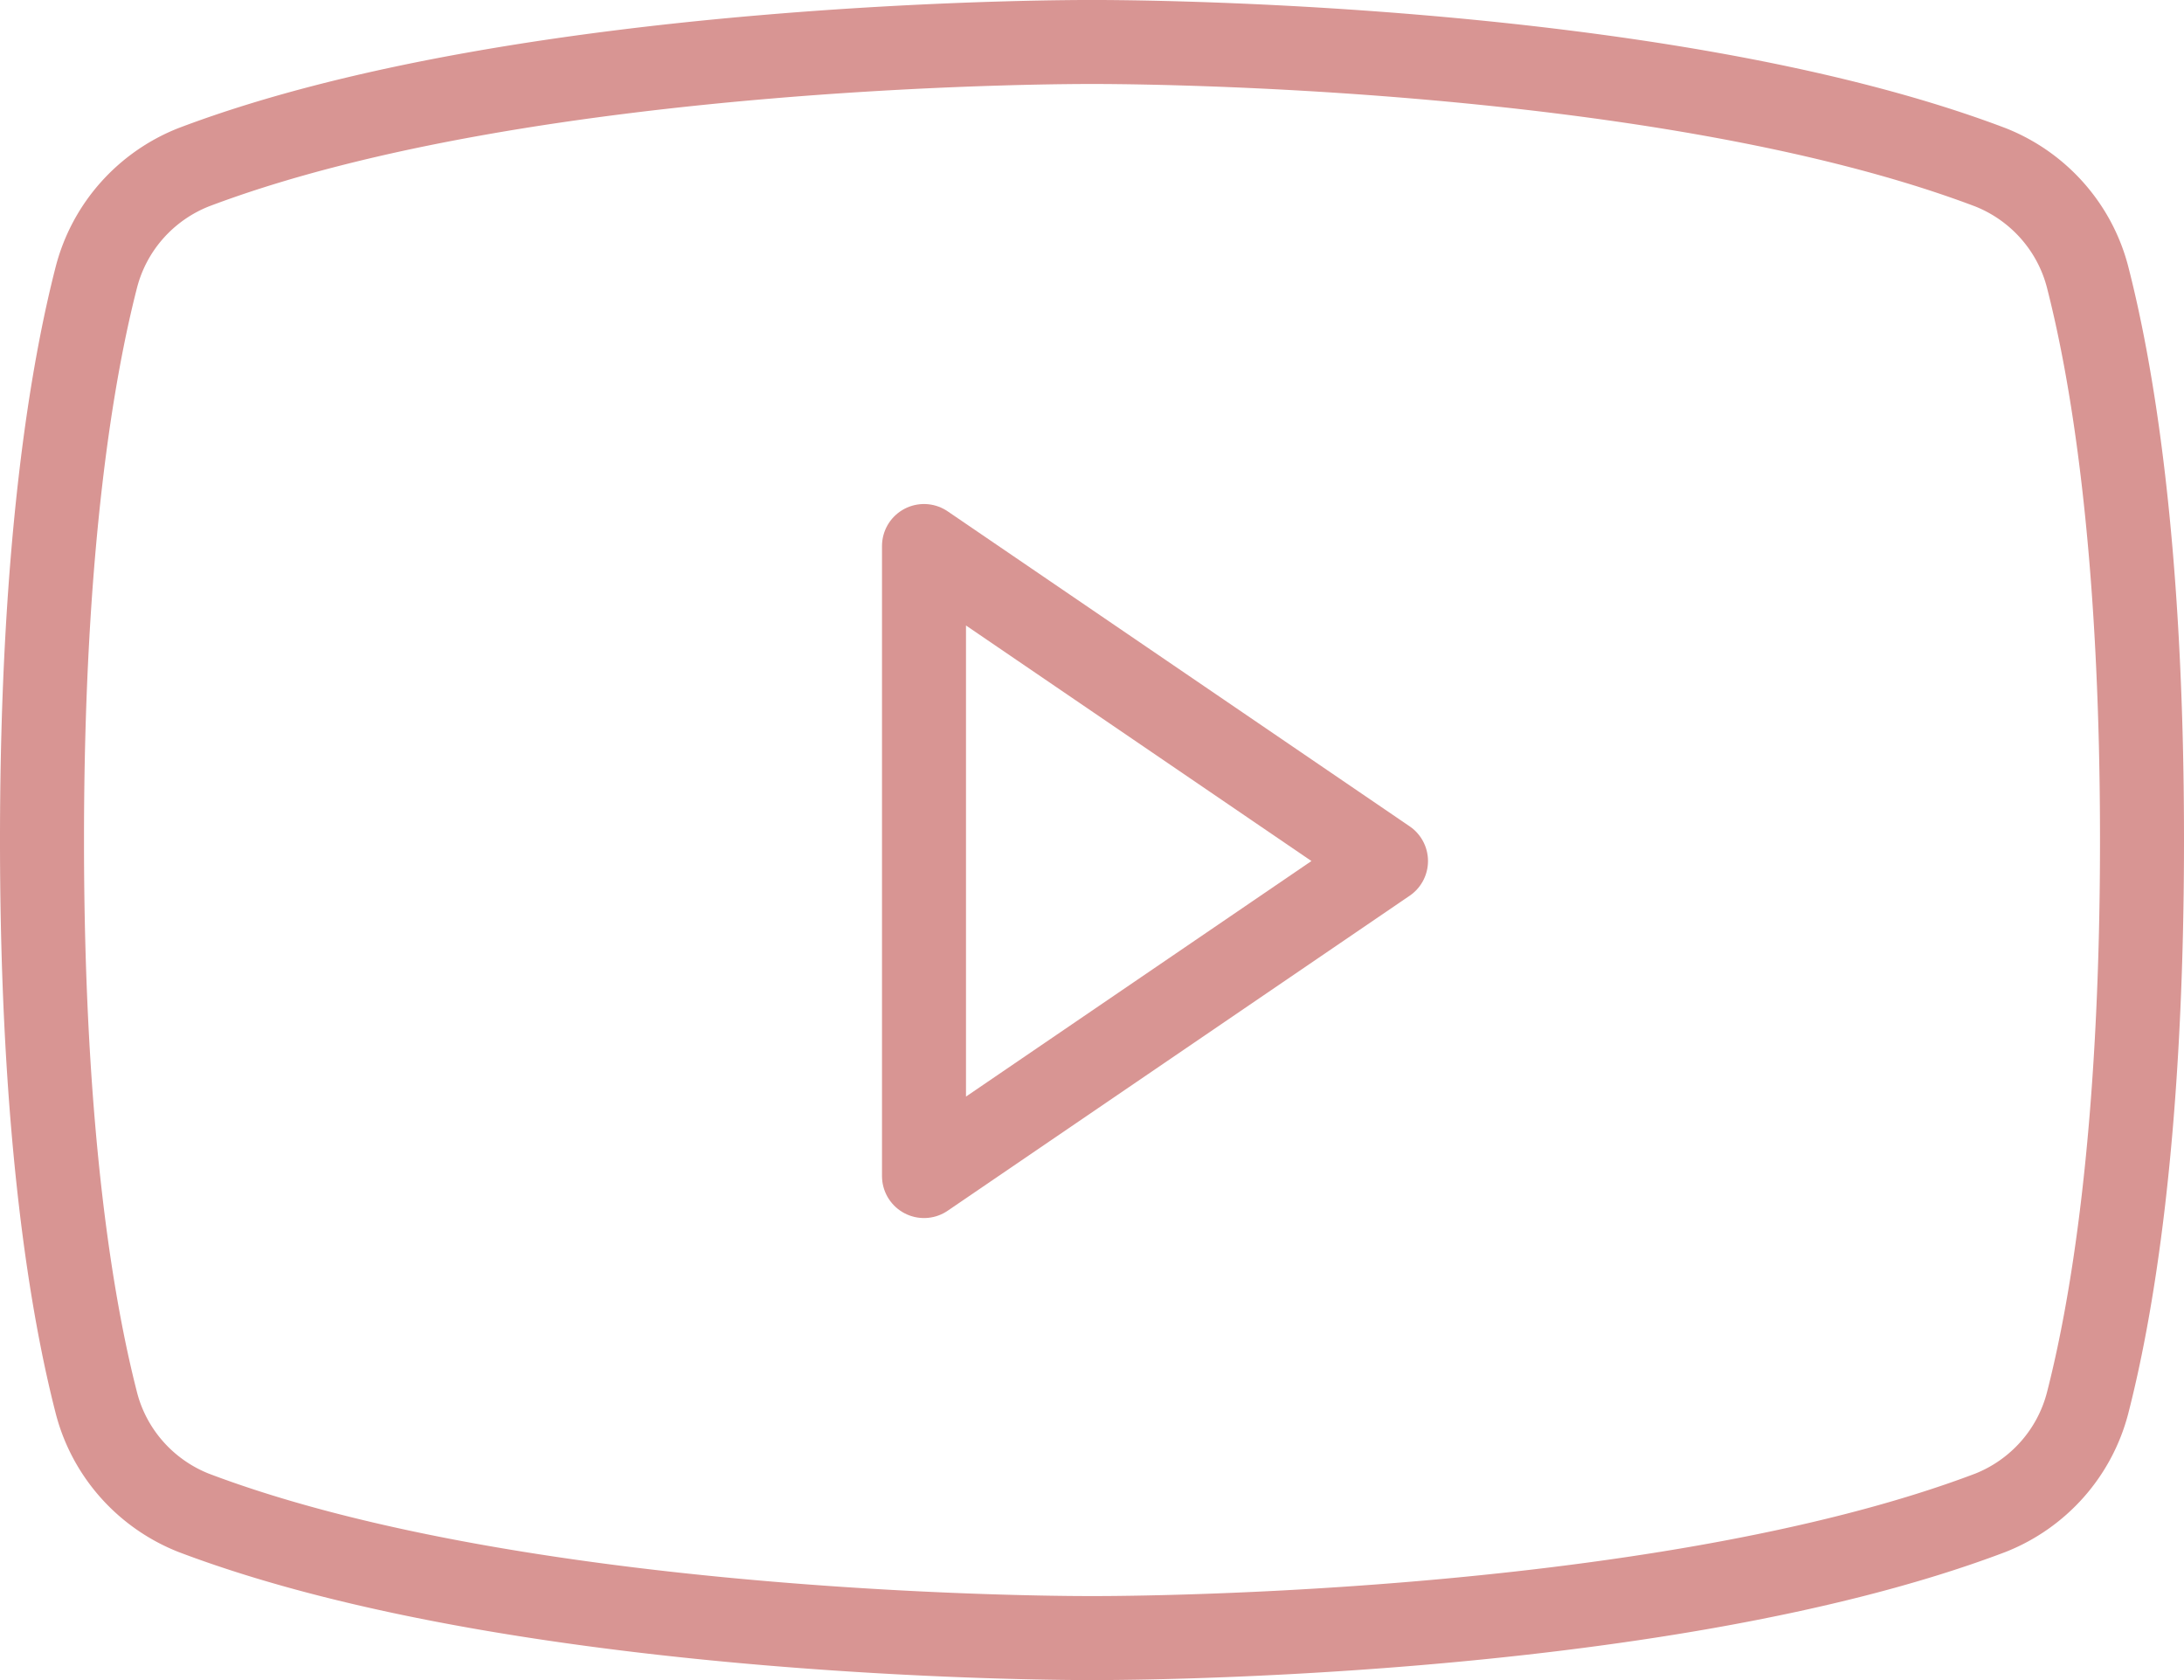 <svg xmlns="http://www.w3.org/2000/svg" xmlns:v="https://vecta.io/nano" width="52" height="40" fill="none" stroke="#d89593" stroke-width="2" stroke-linejoin="round"><path d="M33 20.5L22 13v15l11-7.5z"></path><path d="M1 20c0 7.113.745 11.266 1.298 13.414.152.583.441 1.122.842 1.574a3.87 3.87 0 0 0 1.466 1.028C12.659 39.072 26 39 26 39s13.341.072 21.394-2.984a3.87 3.87 0 0 0 1.466-1.028c.401-.452.689-.991.842-1.574C50.255 31.266 51 27.113 51 20s-.745-11.266-1.298-13.414c-.152-.583-.441-1.122-.842-1.574a3.87 3.87 0 0 0-1.466-1.028C39.341.929 26 1 26 1S12.659.929 4.606 3.984A3.87 3.87 0 0 0 3.14 5.012c-.401.452-.689.991-.842 1.574C1.745 8.734 1 12.887 1 20z"></path></svg>